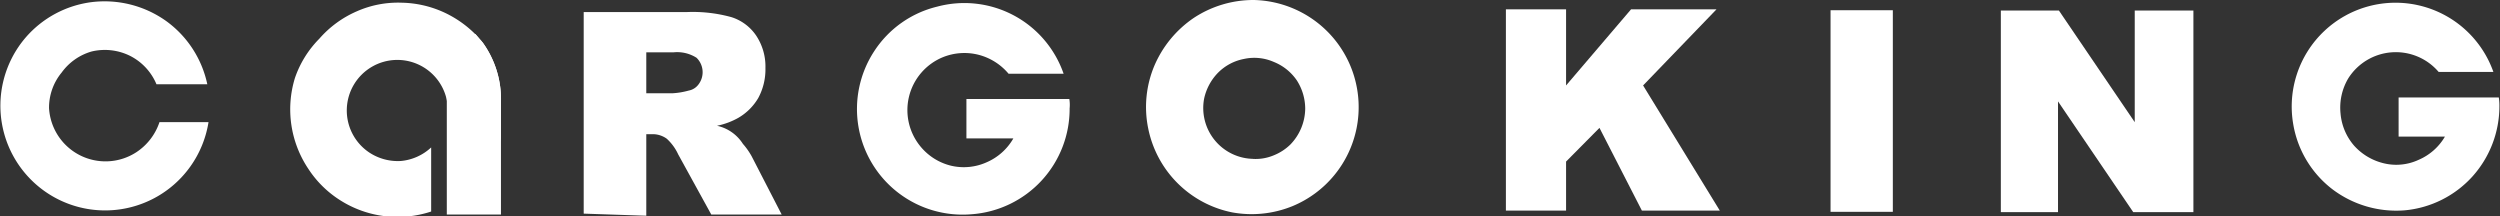 <svg id="Layer_1" data-name="Layer 1" xmlns="http://www.w3.org/2000/svg" xmlns:xlink="http://www.w3.org/1999/xlink" viewBox="0 0 83.09 7.19"><rect x="0" y="0" width="83.09" height="7.19" fill="#333333" stroke="none"/><defs><style>.cls-1{fill:none;}.cls-2{clip-path:url(#clip-path);}.cls-3{fill:#fff;}</style><clipPath id="clip-path" transform="translate(-1.95 -10.4)"><rect class="cls-1" width="87" height="28"/></clipPath></defs><g class="cls-2"><path class="cls-3" d="M85,13.64H81.67v1.3h1.54a1.86,1.86,0,0,1-.87.77,1.76,1.76,0,0,1-1.15.12,1.93,1.93,0,0,1-1-.59,1.87,1.87,0,0,1-.45-1.07A1.9,1.9,0,0,1,80,13a1.87,1.87,0,0,1,3-.21h1.82a3.45,3.45,0,0,0-6.65,1.75,3.44,3.44,0,0,0,1.3,2.15,3.52,3.52,0,0,0,2.41.7,3.46,3.46,0,0,0,2.24-1.12,3.49,3.49,0,0,0,.9-2.34A1.67,1.67,0,0,0,85,13.64Z" transform="translate(-1.95 -10.4)"/><path class="cls-3" d="M37.49,13.69H34.07V15h1.56a1.88,1.88,0,0,1-.88.79,1.85,1.85,0,0,1-1.18.12,1.89,1.89,0,0,1-1-.61,1.9,1.9,0,0,1,.72-3,1.91,1.91,0,0,1,1.18-.08,1.93,1.93,0,0,1,1,.63H37.3a3.49,3.49,0,0,0-4.2-2.23A3.47,3.47,0,0,0,31,12.11a3.51,3.51,0,0,0,3.25,5.41A3.51,3.51,0,0,0,37.5,14,1.16,1.16,0,0,0,37.49,13.69Z" transform="translate(-1.95 -10.4)"/><path class="cls-3" d="M7.25,14.46a1.92,1.92,0,0,1-.77,1A1.88,1.88,0,0,1,3.58,14,1.83,1.83,0,0,1,4,12.81,1.86,1.86,0,0,1,5,12.11a1.89,1.89,0,0,1,1.28.15,1.86,1.86,0,0,1,.87.94H8.84a3.48,3.48,0,0,0-1.38-2.11A3.53,3.53,0,0,0,5,10.47,3.48,3.48,0,0,0,2.8,11.65a3.48,3.48,0,1,0,6.08,2.81Z" transform="translate(-1.95 -10.4)"/><path class="cls-3" d="M43.62,10.4a3.6,3.6,0,0,0-2,.6,3.65,3.65,0,0,0-1.31,1.6,3.54,3.54,0,0,0-.2,2.06,3.56,3.56,0,0,0,2.8,2.8,3.6,3.6,0,0,0,2-.21,3.56,3.56,0,0,0,1.16-5.8A3.57,3.57,0,0,0,43.62,10.4Zm0,5.28a1.69,1.69,0,0,1-1.65-2,1.76,1.76,0,0,1,.46-.86,1.65,1.65,0,0,1,.86-.46,1.61,1.61,0,0,1,1,.1,1.68,1.68,0,0,1,.76.61,1.75,1.75,0,0,1,.28.94,1.74,1.74,0,0,1-.49,1.19,1.69,1.69,0,0,1-.55.36A1.56,1.56,0,0,1,43.57,15.68Z" transform="translate(-1.95 -10.4)"/><path class="cls-3" d="M21.35,17.5V10.8H24.8a4.82,4.82,0,0,1,1.46.17,1.56,1.56,0,0,1,.82.61,1.85,1.85,0,0,1,.31,1.08,2,2,0,0,1-.24,1,1.84,1.84,0,0,1-.65.65,2.42,2.42,0,0,1-.72.27,1.36,1.36,0,0,1,.86.6,2.34,2.34,0,0,1,.29.41l1,1.94H25.59l-1.1-2a1.62,1.62,0,0,0-.38-.52.8.8,0,0,0-.5-.15h-.18v2.71Zm2.08-4h.87a2.54,2.54,0,0,0,.54-.09.52.52,0,0,0,.33-.21.67.67,0,0,0-.07-.88,1.2,1.2,0,0,0-.77-.18h-.9Z" transform="translate(-1.95 -10.4)"/><path class="cls-3" d="M52,10.71H54v2.53l2.16-2.53H59l-2.44,2.53,2.55,4.16H56.52l-1.41-2.75L54,15.77V17.4H52Z" transform="translate(-1.95 -10.4)"/><path class="cls-3" d="M62.79,10.74h2.07v6.7H62.79Z" transform="translate(-1.95 -10.4)"/><path class="cls-3" d="M68.45,10.75h1.93l2.52,3.71V10.75h1.95v6.7h-2l-2.5-3.68v3.68H68.45Z" transform="translate(-1.95 -10.4)"/><path class="cls-3" d="M18.6,13.8v3.73H16.8v-6h.95l.12.14.08.09A3.22,3.22,0,0,1,18.6,13.8Z" transform="translate(-1.95 -10.4)"/><path class="cls-3" d="M18,11.82l-.08-.09-.12-.14h0a3.62,3.62,0,0,0-1.14-.8,3.53,3.53,0,0,0-1.35-.3,3.39,3.39,0,0,0-1.51.29,3.5,3.5,0,0,0-1.24.91A3.42,3.42,0,0,0,11.75,13a3.55,3.55,0,0,0,.44,3,3.48,3.48,0,0,0,1.09,1.07,3.55,3.55,0,0,0,3,.36V15.3a1.7,1.7,0,0,1-1,.45,1.72,1.72,0,0,1-1.07-.29,1.68,1.68,0,0,1,.1-2.84,1.68,1.68,0,0,1,2.52,1.31v3.26h0a3.64,3.64,0,0,0,1.13-.93A3.48,3.48,0,0,0,18.6,15V13.8A3.22,3.22,0,0,0,18,11.82Z" transform="translate(-1.95 -10.4)"/><path class="cls-3" d="M16.82,14.28h0v3.25h0Z" transform="translate(-1.95 -10.4)"/><path class="cls-3" d="M16.8,14v0Z" transform="translate(-1.95 -10.4)"/></g></svg>